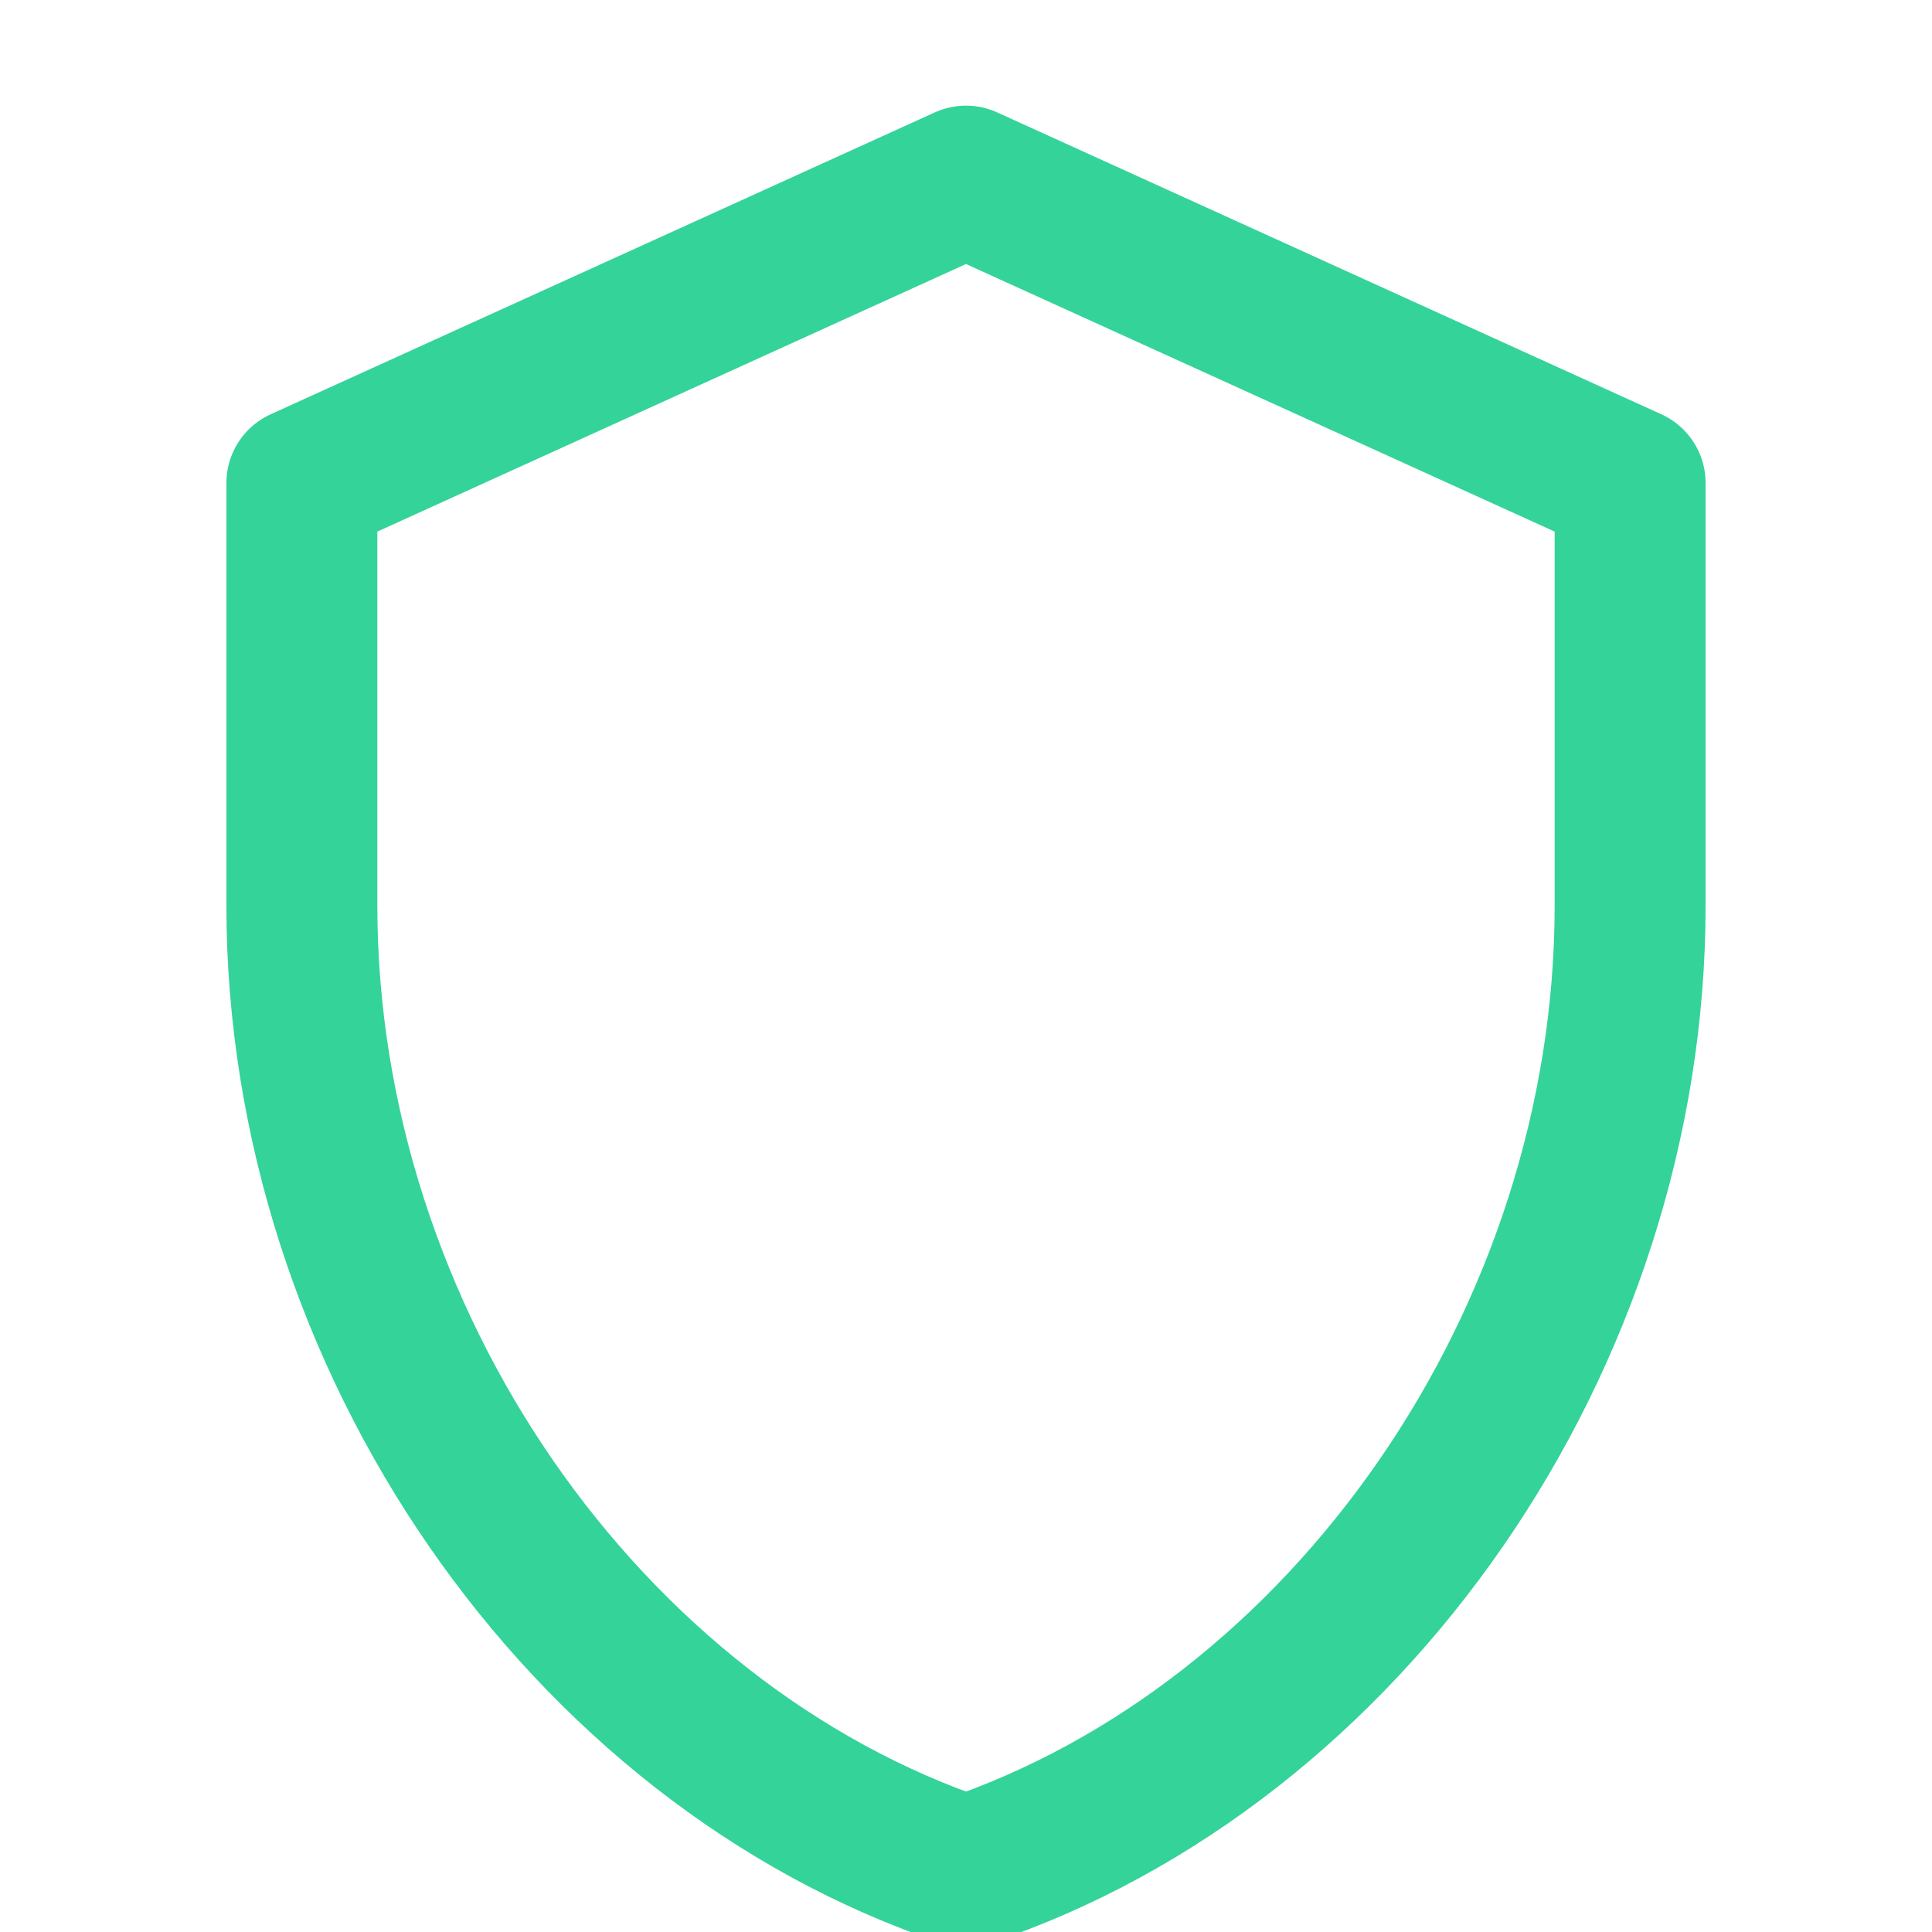 <svg xmlns="http://www.w3.org/2000/svg" viewBox="0 0 32 32" fill="none">
  <path 
    d="M16 3L5 8v7c0 7.18 4.69 13.89 11 16 6.31-2.11 11-8.82 11-16V8L16 3z" 
    stroke="url(#strokeGradient)"
    stroke-width="2.5"
    stroke-linecap="round"
    stroke-linejoin="round"
    fill="none"
  />
  <defs>
    <linearGradient id="strokeGradient" x1="5" y1="3" x2="27" y2="27">
      <stop offset="0%" stop-color="#34d399"/>
      <stop offset="100%" stop-color="#10b981"/>
    </linearGradient>
  </defs>
</svg>
